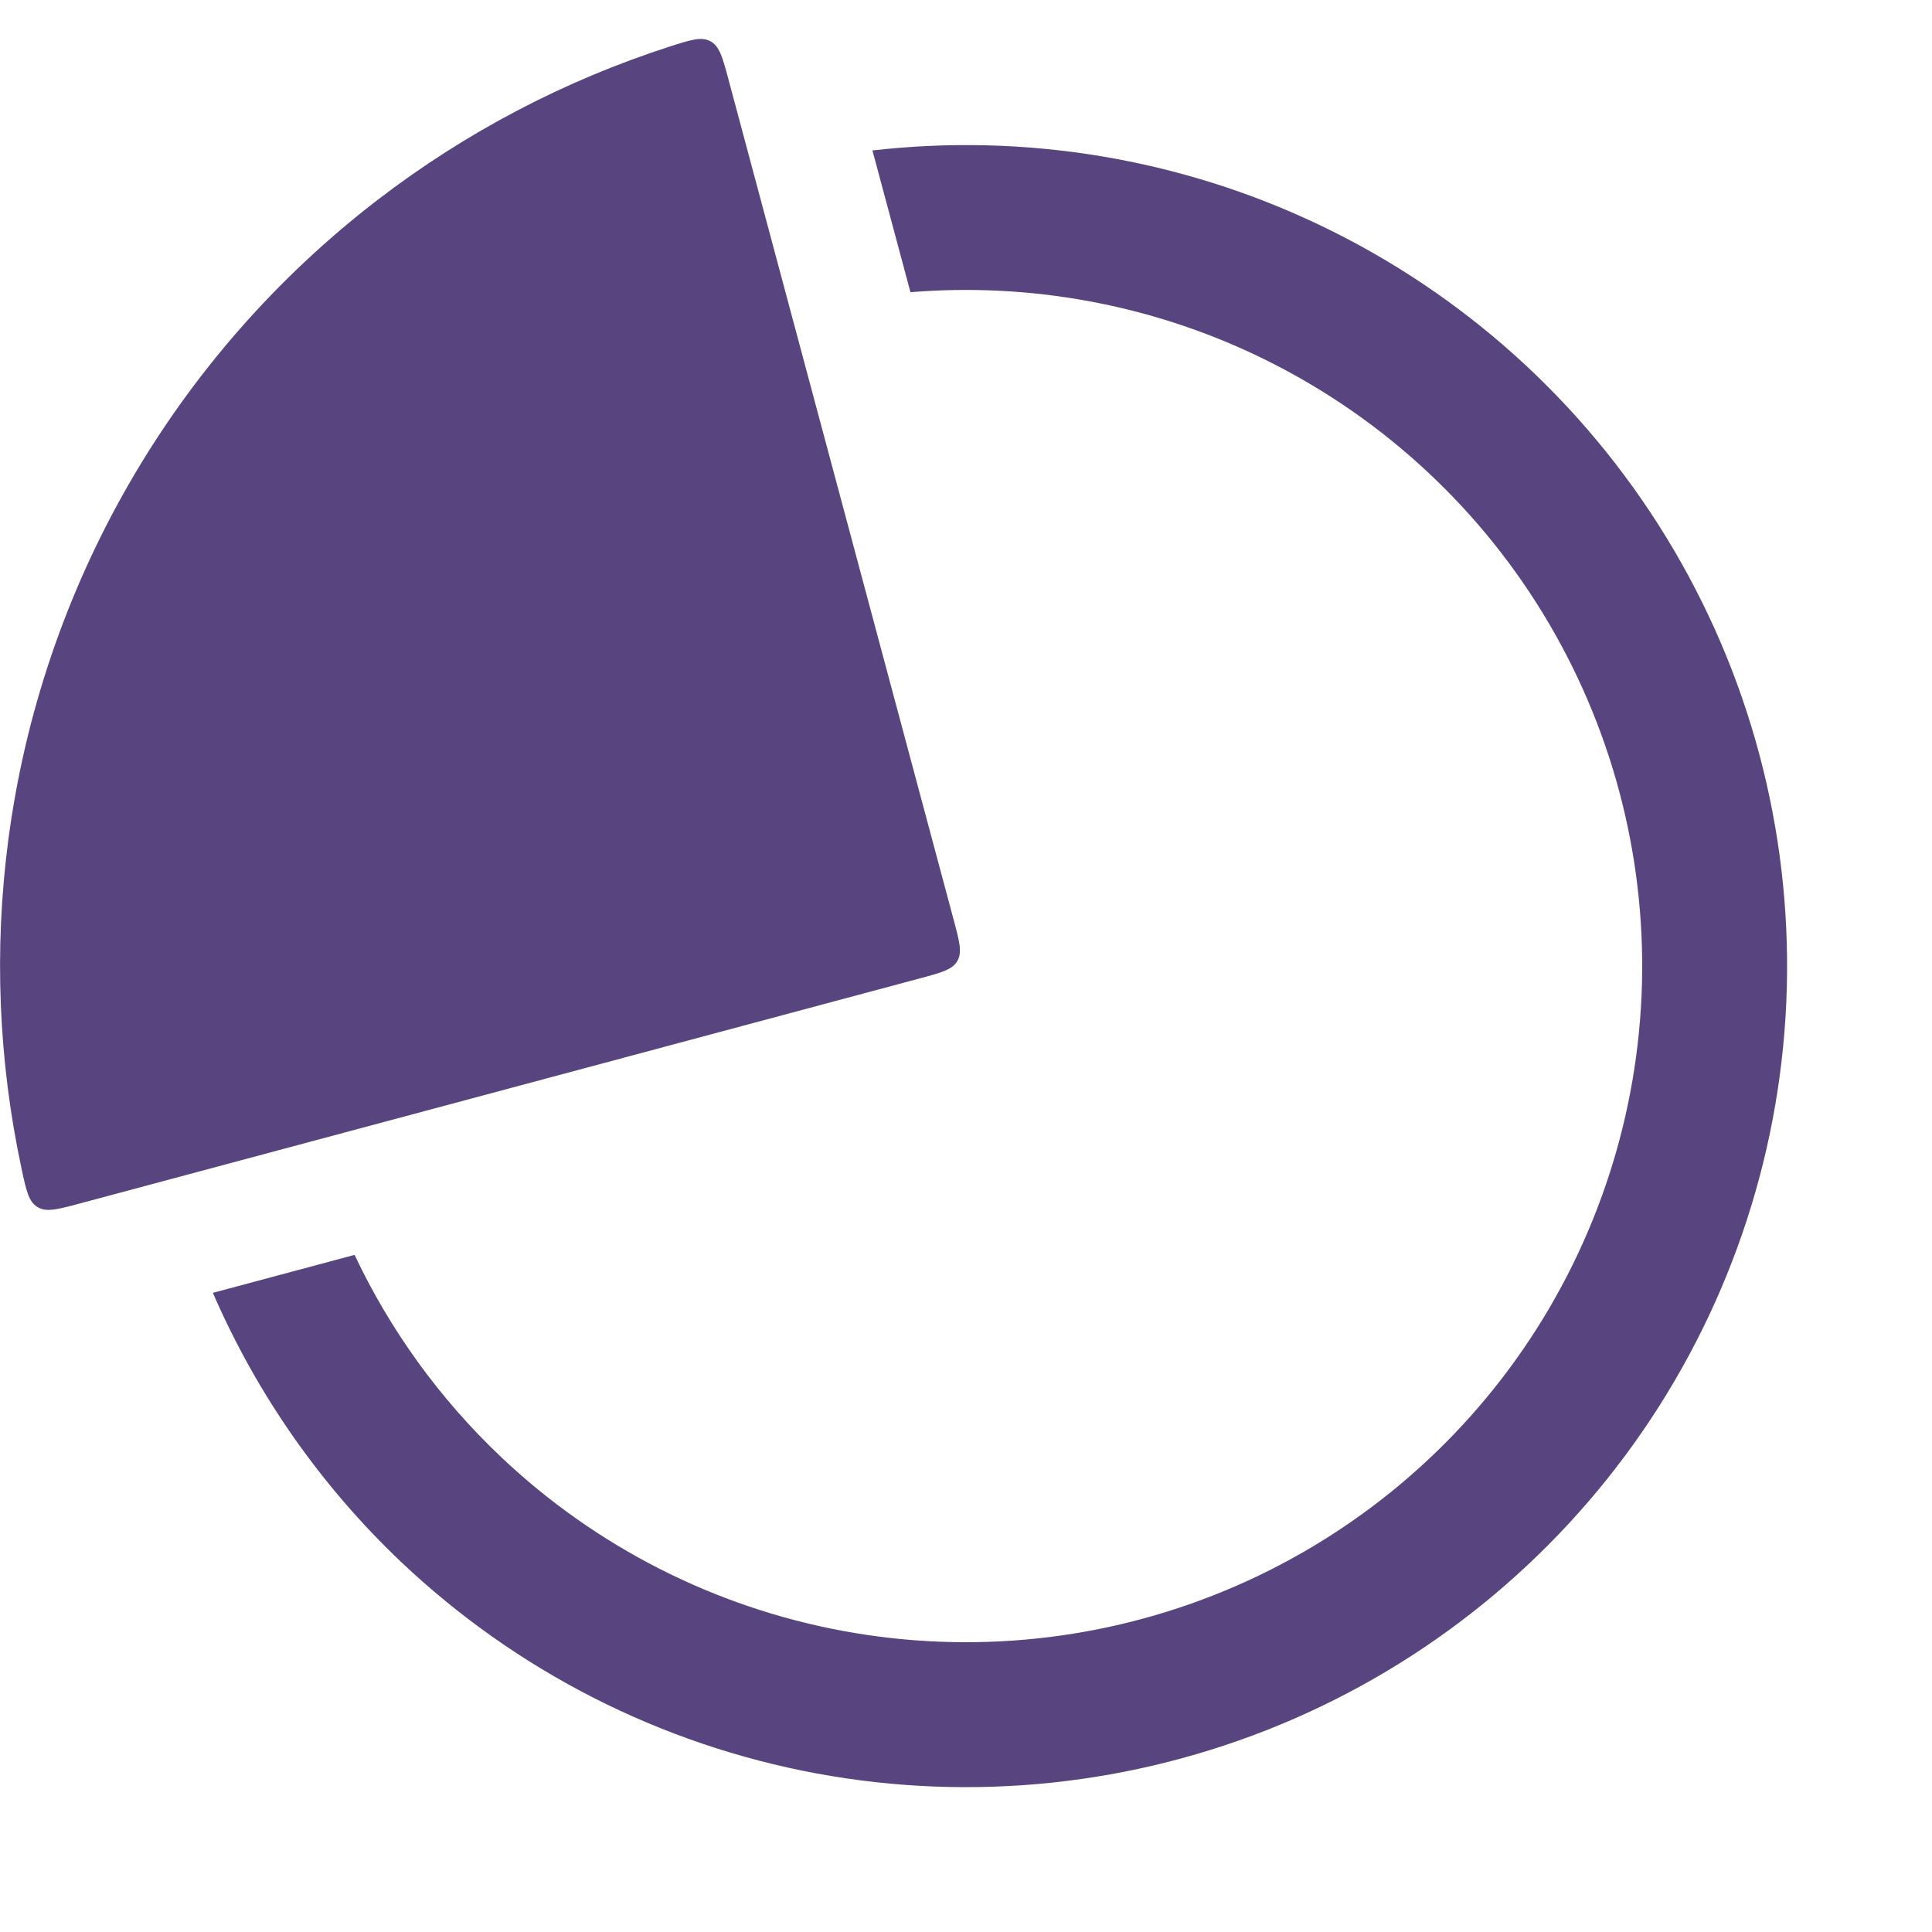 <svg width="40" height="40" viewBox="0 0 40 40" fill="none" xmlns="http://www.w3.org/2000/svg">
<path d="M18.063 3.115C21.232 2.751 24.442 3.284 27.324 4.66C30.289 6.075 32.781 8.32 34.497 11.122C36.213 13.923 37.08 17.163 36.994 20.447C36.908 23.731 35.872 26.92 34.011 29.628C32.151 32.335 29.545 34.447 26.51 35.705C23.476 36.963 20.14 37.315 16.91 36.718C13.679 36.12 10.691 34.599 8.306 32.34C6.637 30.757 5.315 28.859 4.407 26.767L7.341 25.981C8.079 27.543 9.104 28.962 10.37 30.162C12.333 32.023 14.794 33.275 17.455 33.767C20.115 34.259 22.862 33.969 25.361 32.933C27.86 31.897 30.007 30.159 31.539 27.929C33.071 25.699 33.924 23.073 33.995 20.368C34.066 17.663 33.351 14.996 31.938 12.689C30.525 10.382 28.473 8.534 26.032 7.368C23.794 6.299 21.314 5.848 18.85 6.05L18.063 3.115Z" fill="#58457F"/>
<path d="M15.083 1.647C14.96 1.188 14.898 0.958 14.71 0.855C14.522 0.753 14.303 0.823 13.865 0.964C11.688 1.666 9.644 2.737 7.825 4.133C5.742 5.732 3.993 7.725 2.68 10C1.367 12.275 0.515 14.786 0.172 17.39C-0.127 19.663 -0.033 21.968 0.448 24.204C0.544 24.654 0.593 24.879 0.776 24.991C0.959 25.102 1.188 25.041 1.648 24.918L19.035 20.259C19.49 20.137 19.718 20.076 19.821 19.896C19.925 19.717 19.864 19.489 19.742 19.034L15.083 1.647Z" fill="#58457F"/>
</svg>
